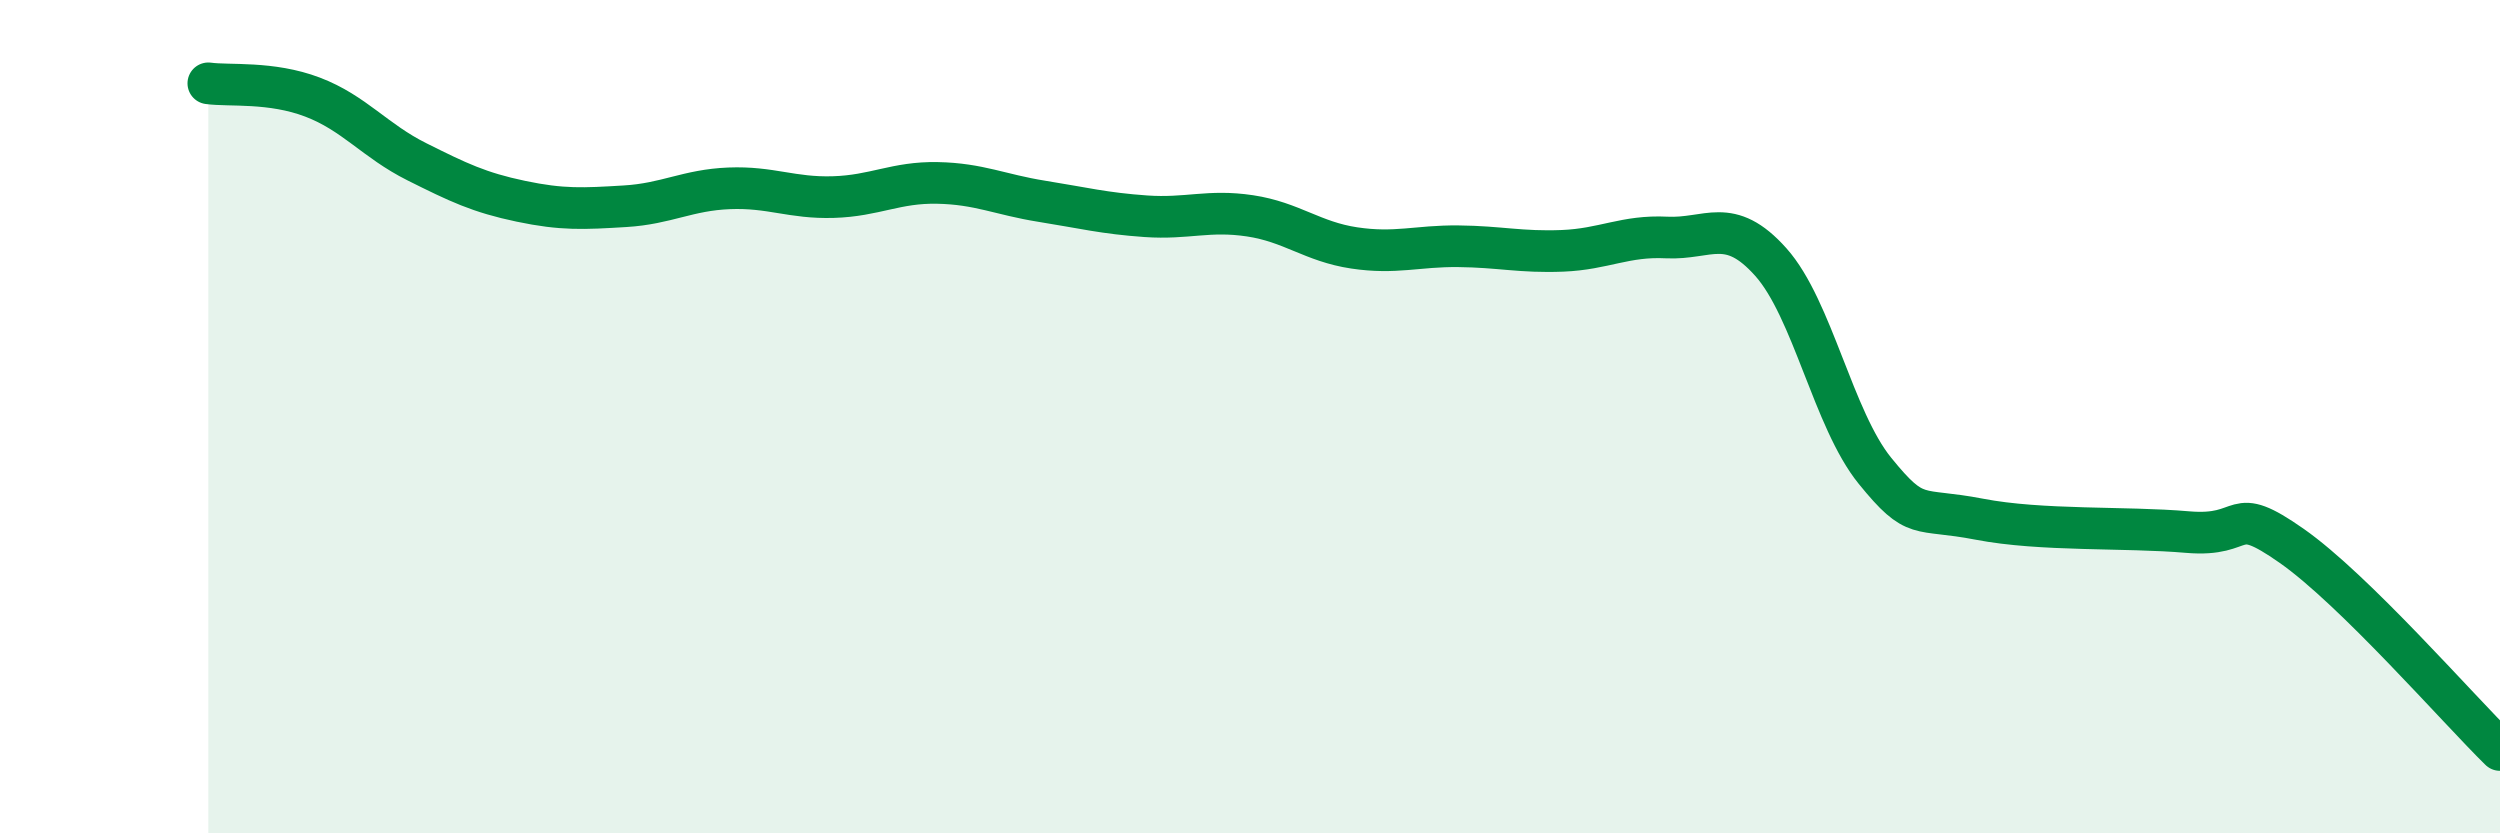 
    <svg width="60" height="20" viewBox="0 0 60 20" xmlns="http://www.w3.org/2000/svg">
      <path
        d="M 5,2 C 5.5,2.07 6.5,1.95 7.5,2.33 C 8.5,2.71 9,3.38 10,3.88 C 11,4.38 11.5,4.62 12.5,4.83 C 13.5,5.04 14,5.01 15,4.95 C 16,4.89 16.5,4.56 17.5,4.52 C 18.5,4.48 19,4.76 20,4.73 C 21,4.7 21.5,4.37 22.5,4.39 C 23.5,4.41 24,4.67 25,4.83 C 26,4.99 26.5,5.12 27.5,5.19 C 28.5,5.26 29,5.03 30,5.18 C 31,5.33 31.5,5.8 32.5,5.95 C 33.5,6.1 34,5.9 35,5.91 C 36,5.92 36.5,6.06 37.5,6.02 C 38.5,5.98 39,5.65 40,5.7 C 41,5.75 41.5,5.17 42.5,6.29 C 43.5,7.41 44,10.07 45,11.3 C 46,12.53 46,12.17 47.5,12.46 C 49,12.75 51,12.64 52.5,12.77 C 54,12.9 53.5,12.05 55,13.1 C 56.5,14.15 59,17.02 60,18L60 20L5 20Z"
        fill="#008740"
        opacity="0.1"
        stroke-linecap="round"
        stroke-linejoin="round"
      />
      <path
        d="M 5,2 C 5.5,2.07 6.5,1.95 7.5,2.33 C 8.5,2.71 9,3.38 10,3.88 C 11,4.38 11.5,4.62 12.5,4.83 C 13.5,5.04 14,5.01 15,4.95 C 16,4.89 16.5,4.56 17.5,4.52 C 18.5,4.48 19,4.76 20,4.73 C 21,4.7 21.5,4.37 22.5,4.39 C 23.5,4.41 24,4.67 25,4.83 C 26,4.99 26.5,5.12 27.5,5.19 C 28.5,5.26 29,5.03 30,5.18 C 31,5.33 31.5,5.8 32.5,5.95 C 33.5,6.1 34,5.9 35,5.91 C 36,5.92 36.5,6.06 37.5,6.02 C 38.5,5.98 39,5.65 40,5.7 C 41,5.75 41.5,5.17 42.5,6.29 C 43.5,7.41 44,10.07 45,11.3 C 46,12.53 46,12.17 47.5,12.46 C 49,12.75 51,12.64 52.5,12.77 C 54,12.9 53.5,12.05 55,13.1 C 56.5,14.15 59,17.02 60,18"
        stroke="#008740"
        stroke-width="1"
        fill="none"
        stroke-linecap="round"
        stroke-linejoin="round"
      />
    </svg>
  
